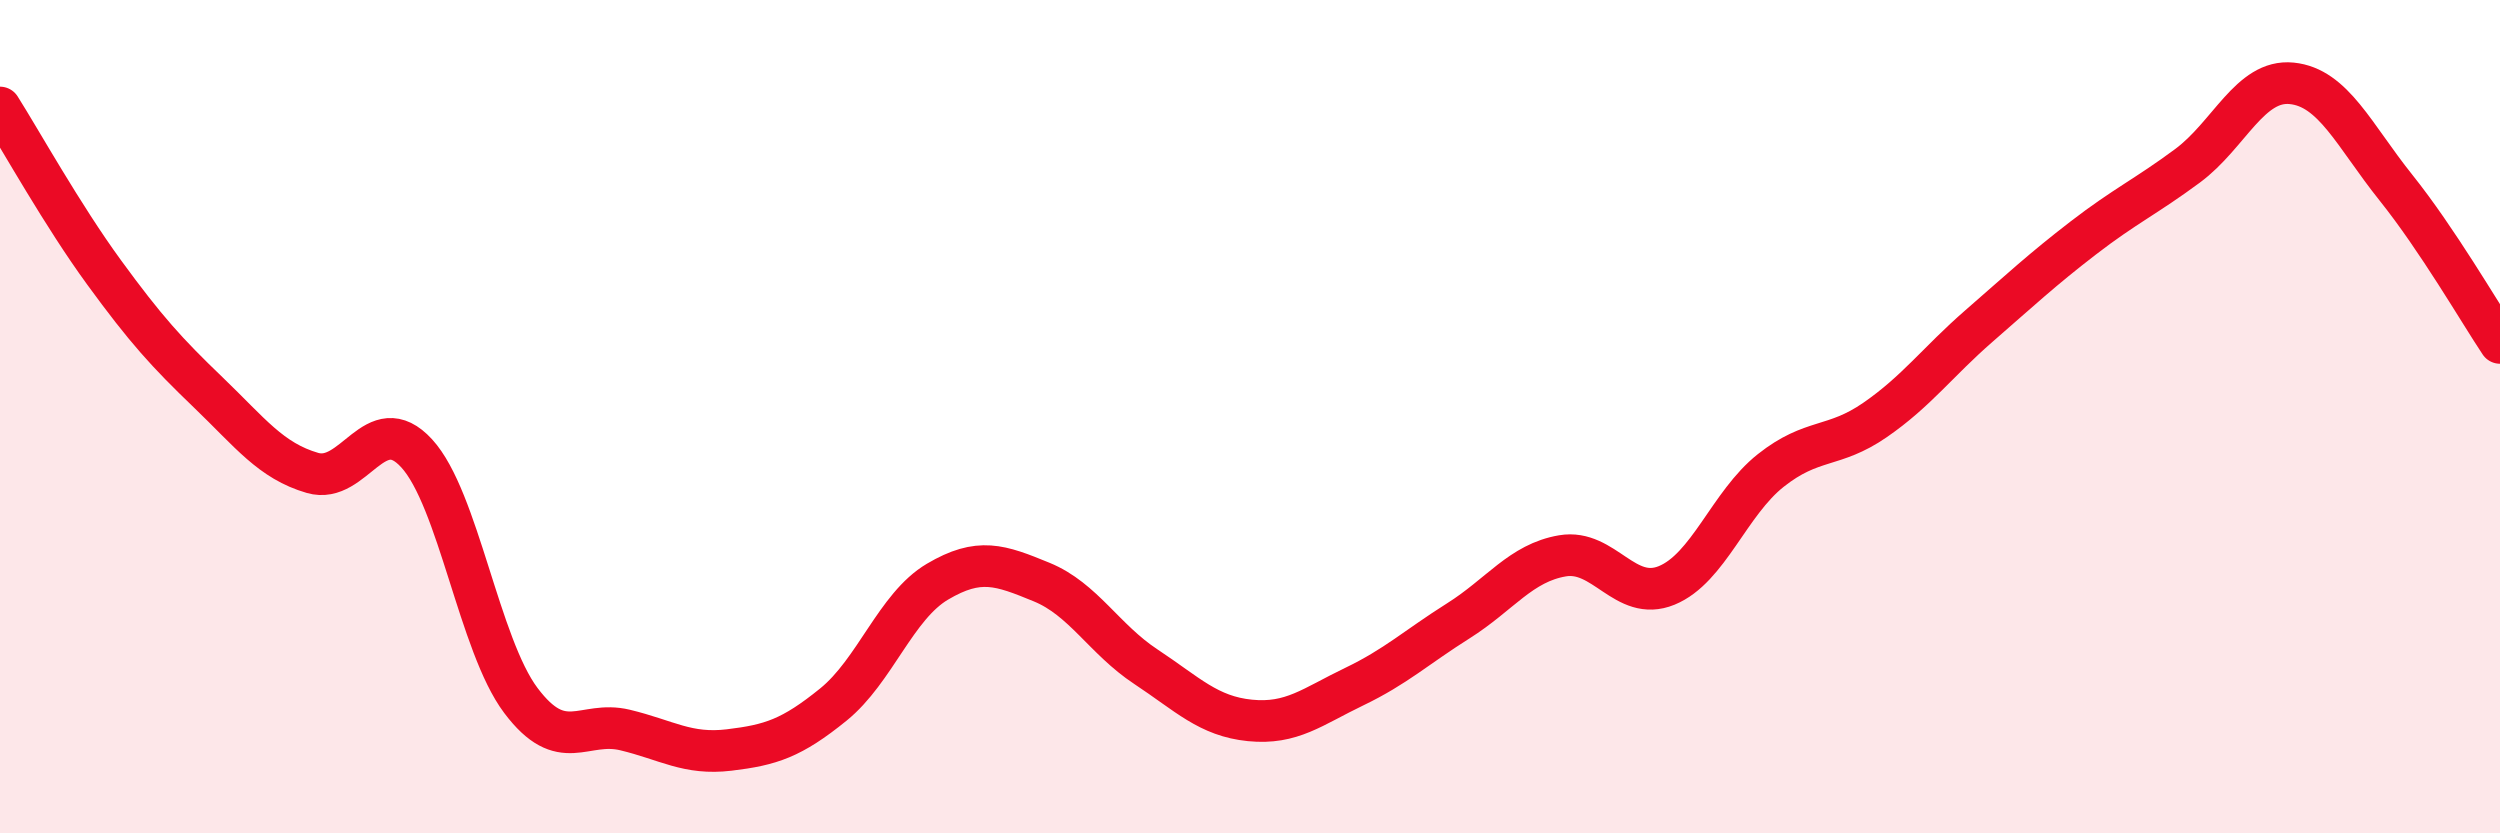 
    <svg width="60" height="20" viewBox="0 0 60 20" xmlns="http://www.w3.org/2000/svg">
      <path
        d="M 0,2.58 C 0.5,3.37 1.5,5.17 2.5,6.54 C 3.5,7.91 4,8.46 5,9.42 C 6,10.38 6.5,11.06 7.5,11.35 C 8.5,11.64 9,9.79 10,10.88 C 11,11.97 11.5,15.48 12.5,16.81 C 13.5,18.14 14,17.28 15,17.52 C 16,17.76 16.5,18.12 17.5,18 C 18.5,17.88 19,17.72 20,16.91 C 21,16.1 21.5,14.55 22.5,13.96 C 23.5,13.37 24,13.56 25,13.97 C 26,14.38 26.5,15.34 27.5,16 C 28.5,16.66 29,17.19 30,17.29 C 31,17.39 31.5,16.96 32.5,16.48 C 33.5,16 34,15.53 35,14.9 C 36,14.27 36.5,13.51 37.5,13.34 C 38.5,13.17 39,14.46 40,14.05 C 41,13.64 41.5,12.08 42.5,11.29 C 43.5,10.5 44,10.77 45,10.08 C 46,9.39 46.5,8.69 47.5,7.82 C 48.5,6.95 49,6.48 50,5.71 C 51,4.94 51.5,4.72 52.5,3.98 C 53.5,3.24 54,1.9 55,2 C 56,2.1 56.5,3.25 57.5,4.5 C 58.5,5.75 59.5,7.48 60,8.23L60 20L0 20Z"
        fill="#EB0A25"
        opacity="0.1"
        stroke-linecap="round"
        stroke-linejoin="round"
      />
      <path
        d="M 0,2.58 C 0.5,3.37 1.5,5.17 2.5,6.54 C 3.5,7.91 4,8.46 5,9.42 C 6,10.38 6.5,11.06 7.5,11.35 C 8.5,11.64 9,9.79 10,10.88 C 11,11.97 11.5,15.48 12.5,16.81 C 13.5,18.14 14,17.28 15,17.52 C 16,17.76 16.5,18.12 17.5,18 C 18.5,17.88 19,17.72 20,16.91 C 21,16.1 21.5,14.55 22.5,13.96 C 23.5,13.37 24,13.56 25,13.97 C 26,14.38 26.5,15.34 27.5,16 C 28.5,16.66 29,17.19 30,17.29 C 31,17.39 31.5,16.96 32.5,16.48 C 33.5,16 34,15.53 35,14.9 C 36,14.27 36.5,13.51 37.5,13.34 C 38.5,13.17 39,14.46 40,14.05 C 41,13.64 41.5,12.08 42.5,11.29 C 43.5,10.5 44,10.77 45,10.08 C 46,9.39 46.5,8.69 47.5,7.82 C 48.5,6.95 49,6.48 50,5.71 C 51,4.94 51.5,4.72 52.5,3.98 C 53.5,3.24 54,1.9 55,2 C 56,2.1 56.5,3.25 57.5,4.5 C 58.5,5.75 59.5,7.48 60,8.23"
        stroke="#EB0A25"
        stroke-width="1"
        fill="none"
        stroke-linecap="round"
        stroke-linejoin="round"
      />
    </svg>
  